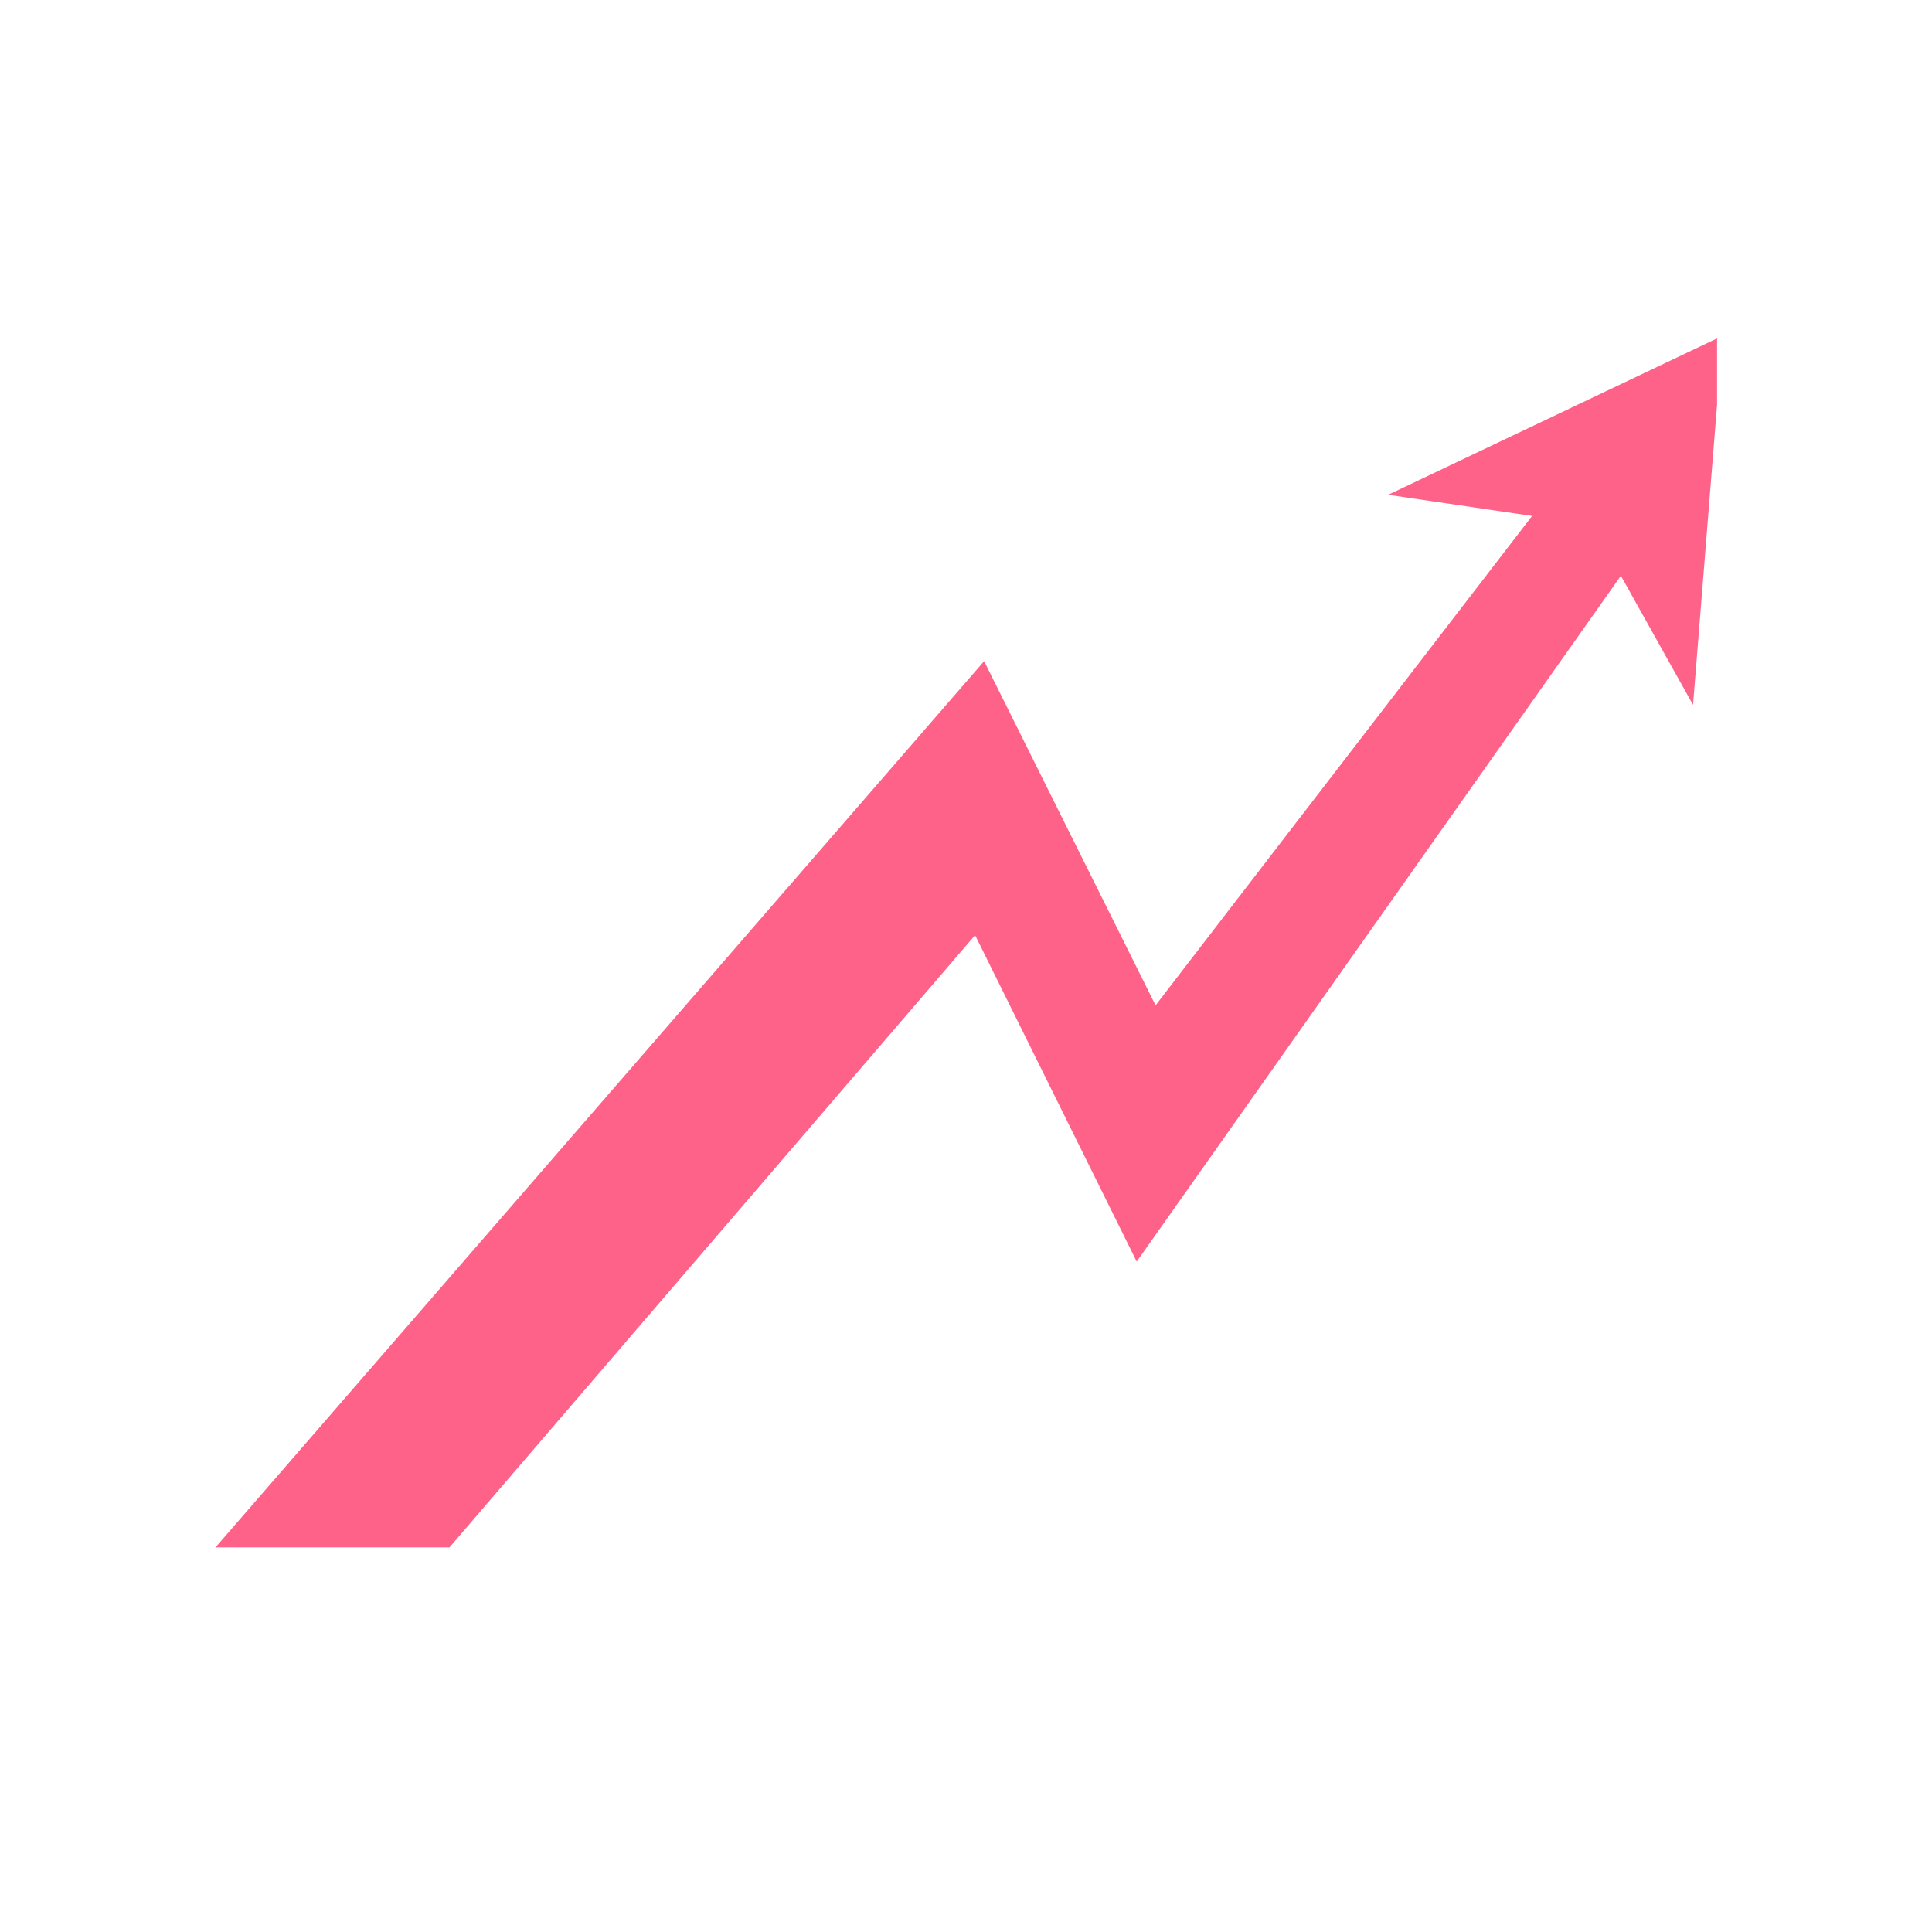 <svg xmlns="http://www.w3.org/2000/svg" width="64" height="64" version="1.0" viewBox="0 0 48 48"><defs><clipPath id="a"><path d="M5.191 11.21h36.23v27.235H5.192zm0 0"/></clipPath><clipPath id="b"><path d="M34.414 8.344h8.246v9.238h-8.246zm0 0"/></clipPath></defs><g clip-path="url(#a)"><path fill="#ff6289" d="m39.25 11.277-10.54 13.7-4.26-8.551L5.19 38.633l5.778.043 13.258-15.442 4.015 8.11 13.133-18.602-2.125-1.465"/></g><g clip-path="url(#b)"><path fill="#ff6289" d="m42.797 8.344-.734 9.168-2.5-4.473-5.075-.746 8.309-3.95"/></g></svg>
